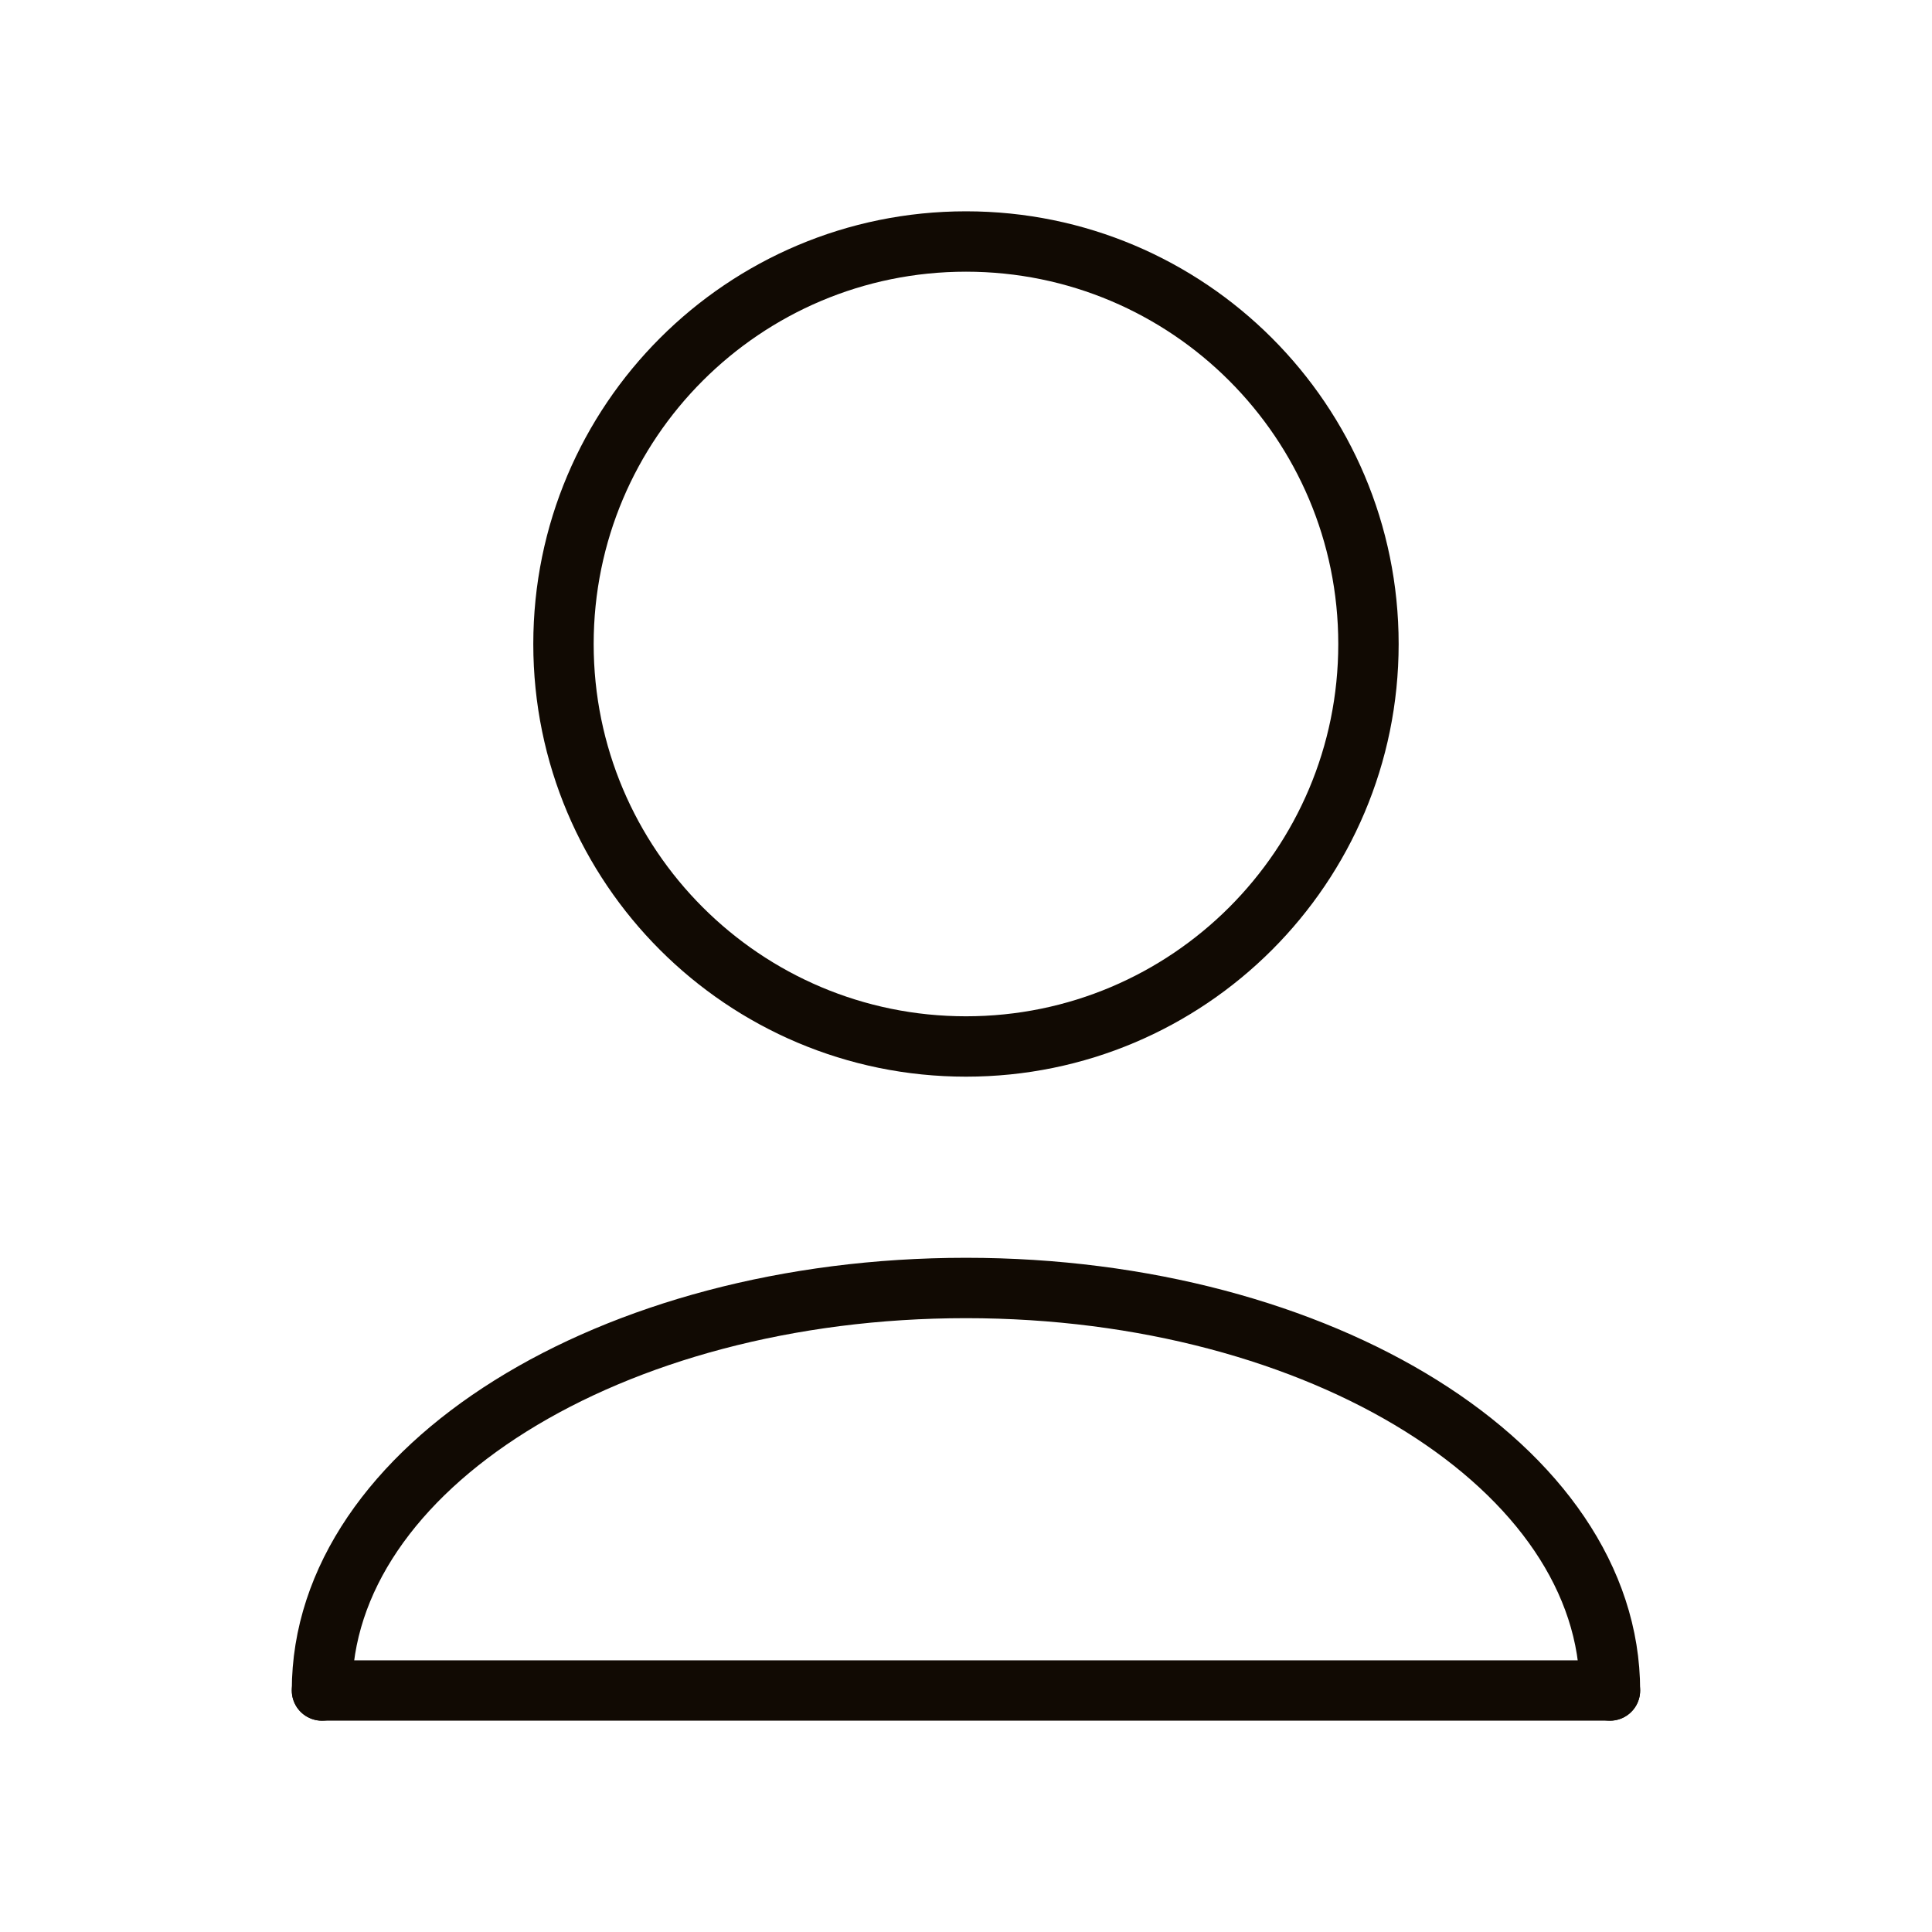 <svg width="32" height="32" viewBox="0 0 32 32" fill="none" xmlns="http://www.w3.org/2000/svg">
<path d="M5.333 28C5.333 24.318 10.109 21.333 16 21.333C21.891 21.333 26.666 24.318 26.666 28" stroke="#110A03" stroke-linecap="round" stroke-linejoin="round"/>
<path d="M5.333 28H26.666" stroke="#110A03" stroke-linecap="round" stroke-linejoin="round"/>
<path d="M16 17.333C19.682 17.333 22.666 14.349 22.666 10.667C22.666 6.985 19.682 4 16 4C12.318 4 9.333 6.985 9.333 10.667C9.333 14.349 12.318 17.333 16 17.333Z" stroke="#110A03" stroke-linecap="round" stroke-linejoin="round"/>
</svg>
